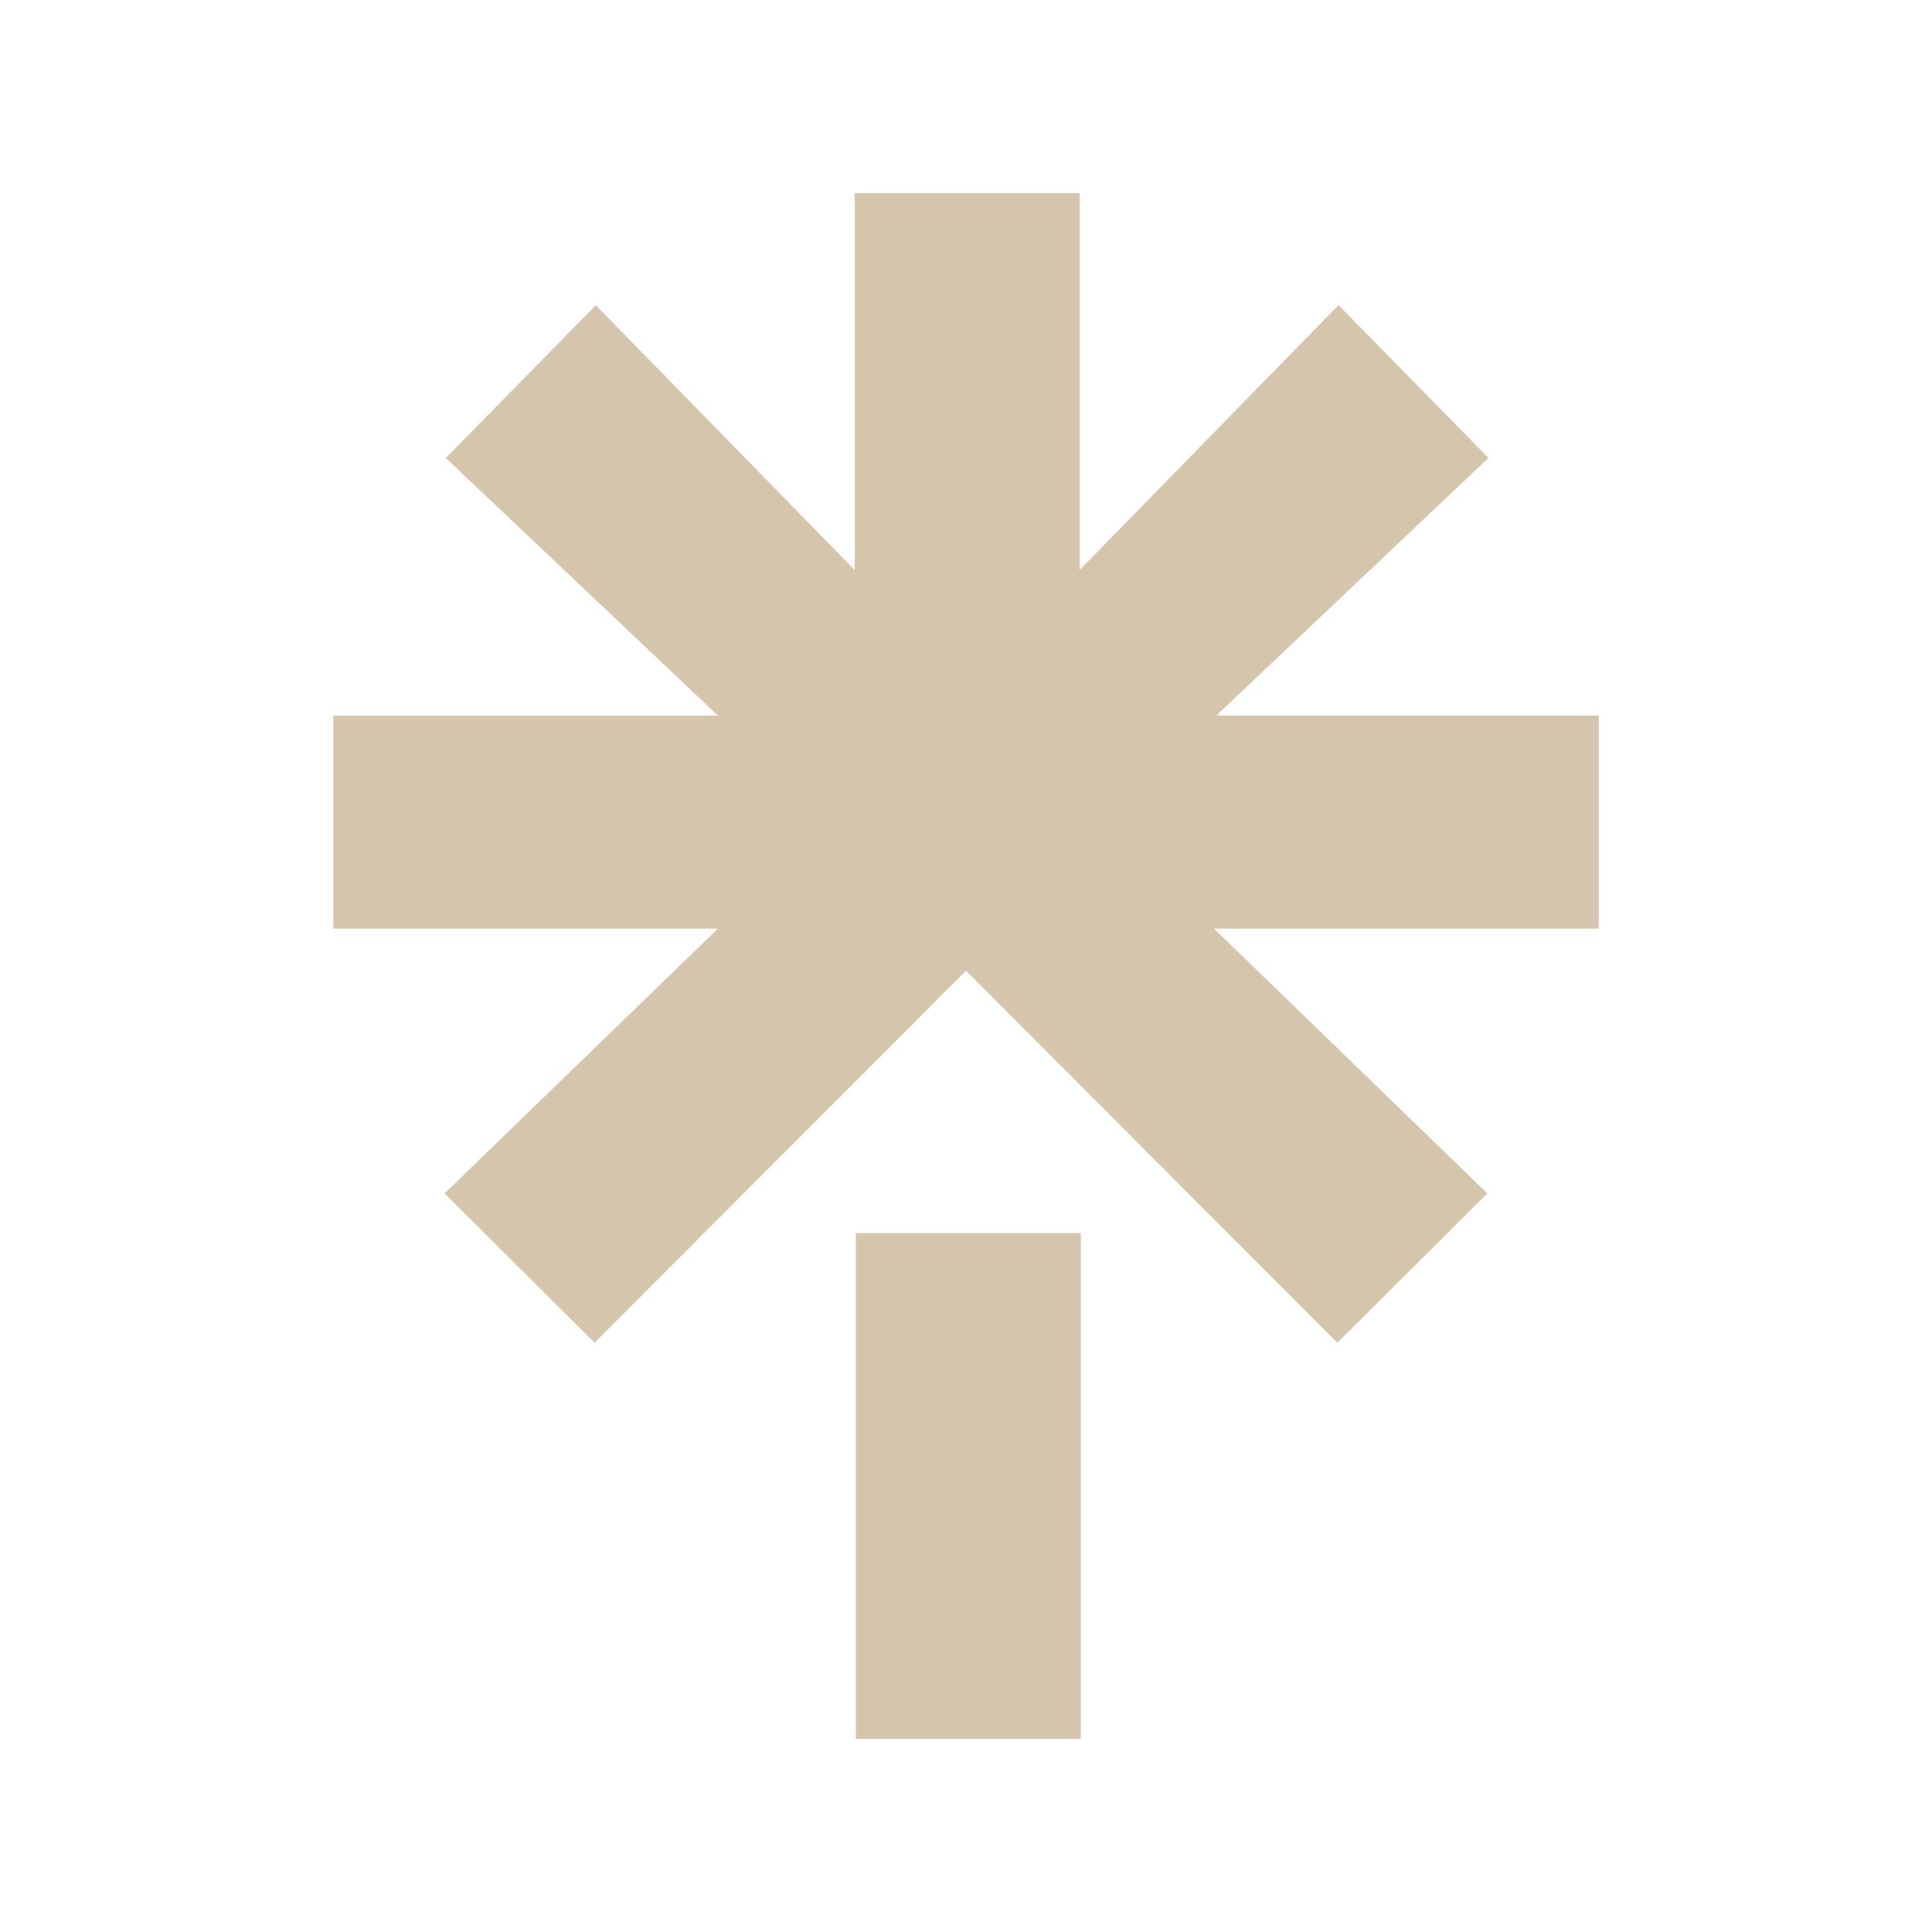 <?xml version="1.0" encoding="UTF-8"?>
<svg id="Ebene_1" data-name="Ebene 1" xmlns="http://www.w3.org/2000/svg" viewBox="0 0 1000 1000">
  <defs>
    <style>
      .cls-1 {
        fill: #d5c5ad;
        fill-rule: evenodd;
      }
    </style>
  </defs>
  <g id="layer1">
    <g id="g46">
      <g id="g18">
        <path id="path993" class="cls-1" d="M442.99,638.31h116.44v261.69h-116.44v-261.69"/>
        <path id="path991" class="cls-1" d="M173.76,370.41h197.86l-140.87-133.33,77.63-79.1,134.02,137.08V100h116.44v195l133.97-137.08,77.63,79.1-140.87,133.33h197.91v110.28h-199.14l141.51,137.08-77.63,77.28-192.24-192.54-192.24,192.54-77.63-77.28,141.51-137.08h-199.09v-110.23h1.23"/>
      </g>
    </g>
  </g>
</svg>